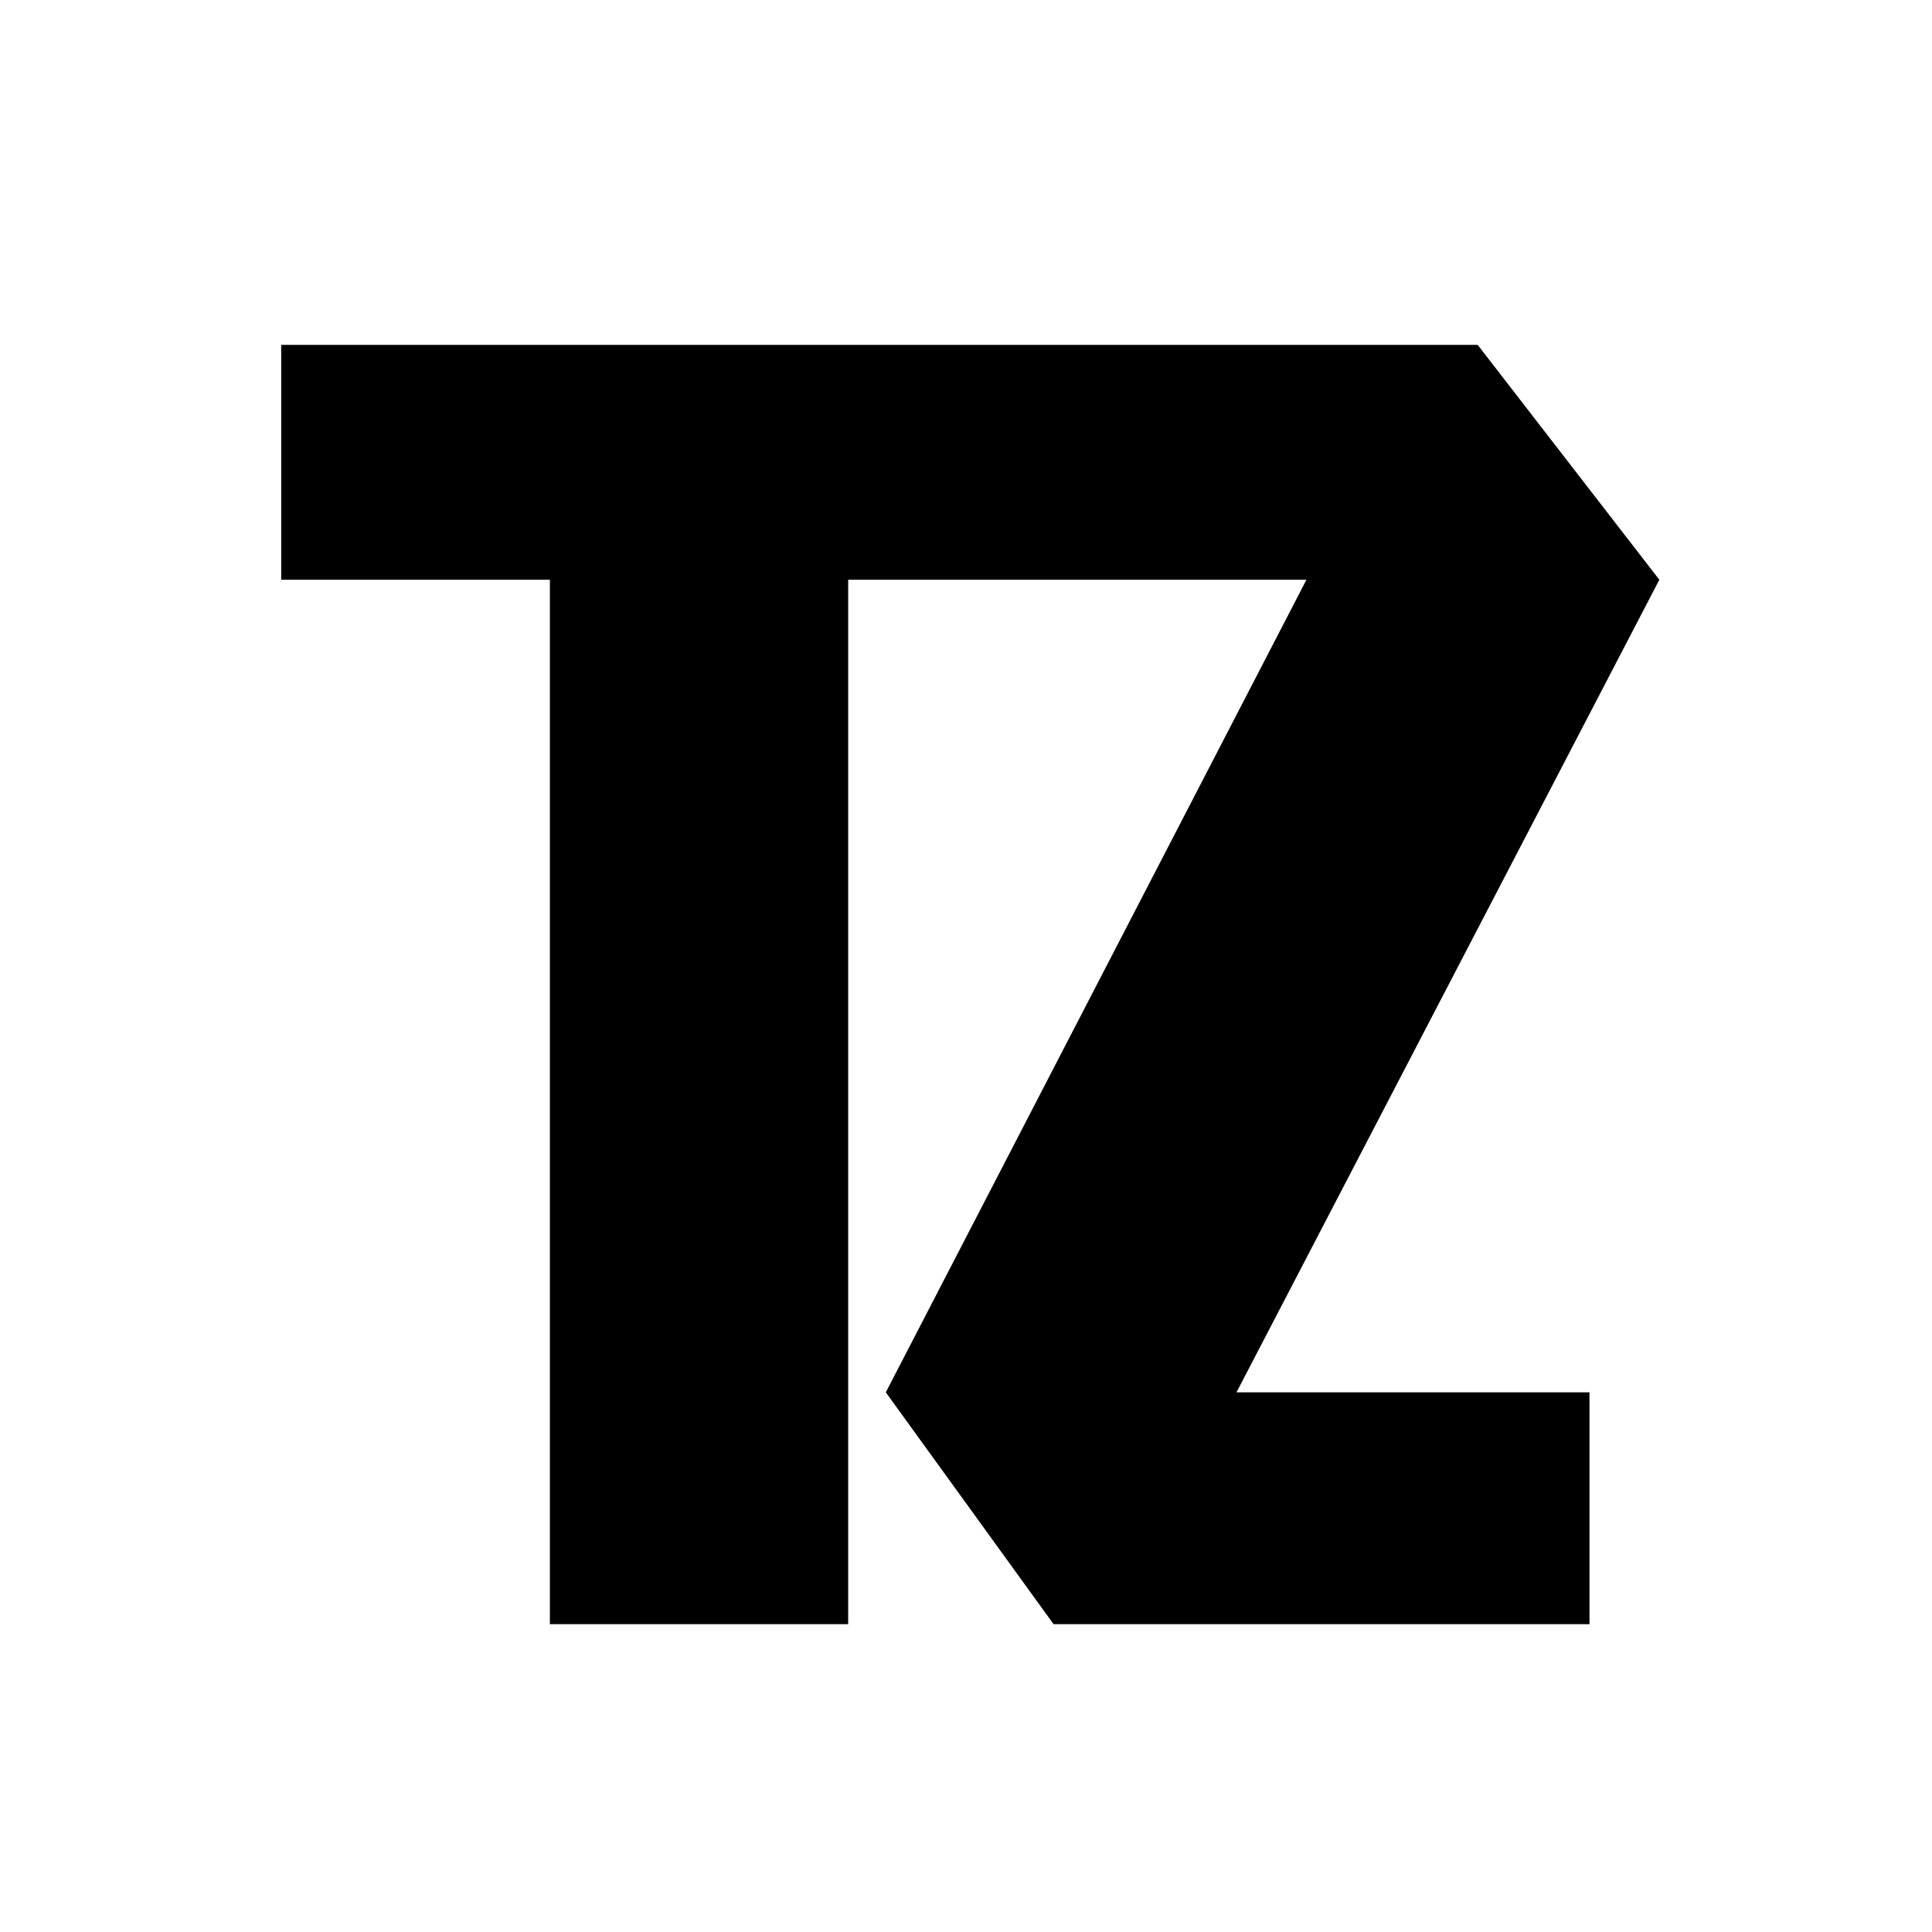 <?xml version="1.0" encoding="UTF-8"?>
<svg data-bbox="86.47 106.05 423.75 393.35" viewBox="0 0 594.06 594.06" xmlns="http://www.w3.org/2000/svg" data-type="shape">
    <g>
        <path d="m510.22 178.26-55.85-72.21H86.47v72.21h82.61V499.4h91.72V178.26h140.91L272.37 428.12l51.58 71.28h164.79v-71.28H380.2z"/>
    </g>
</svg>
